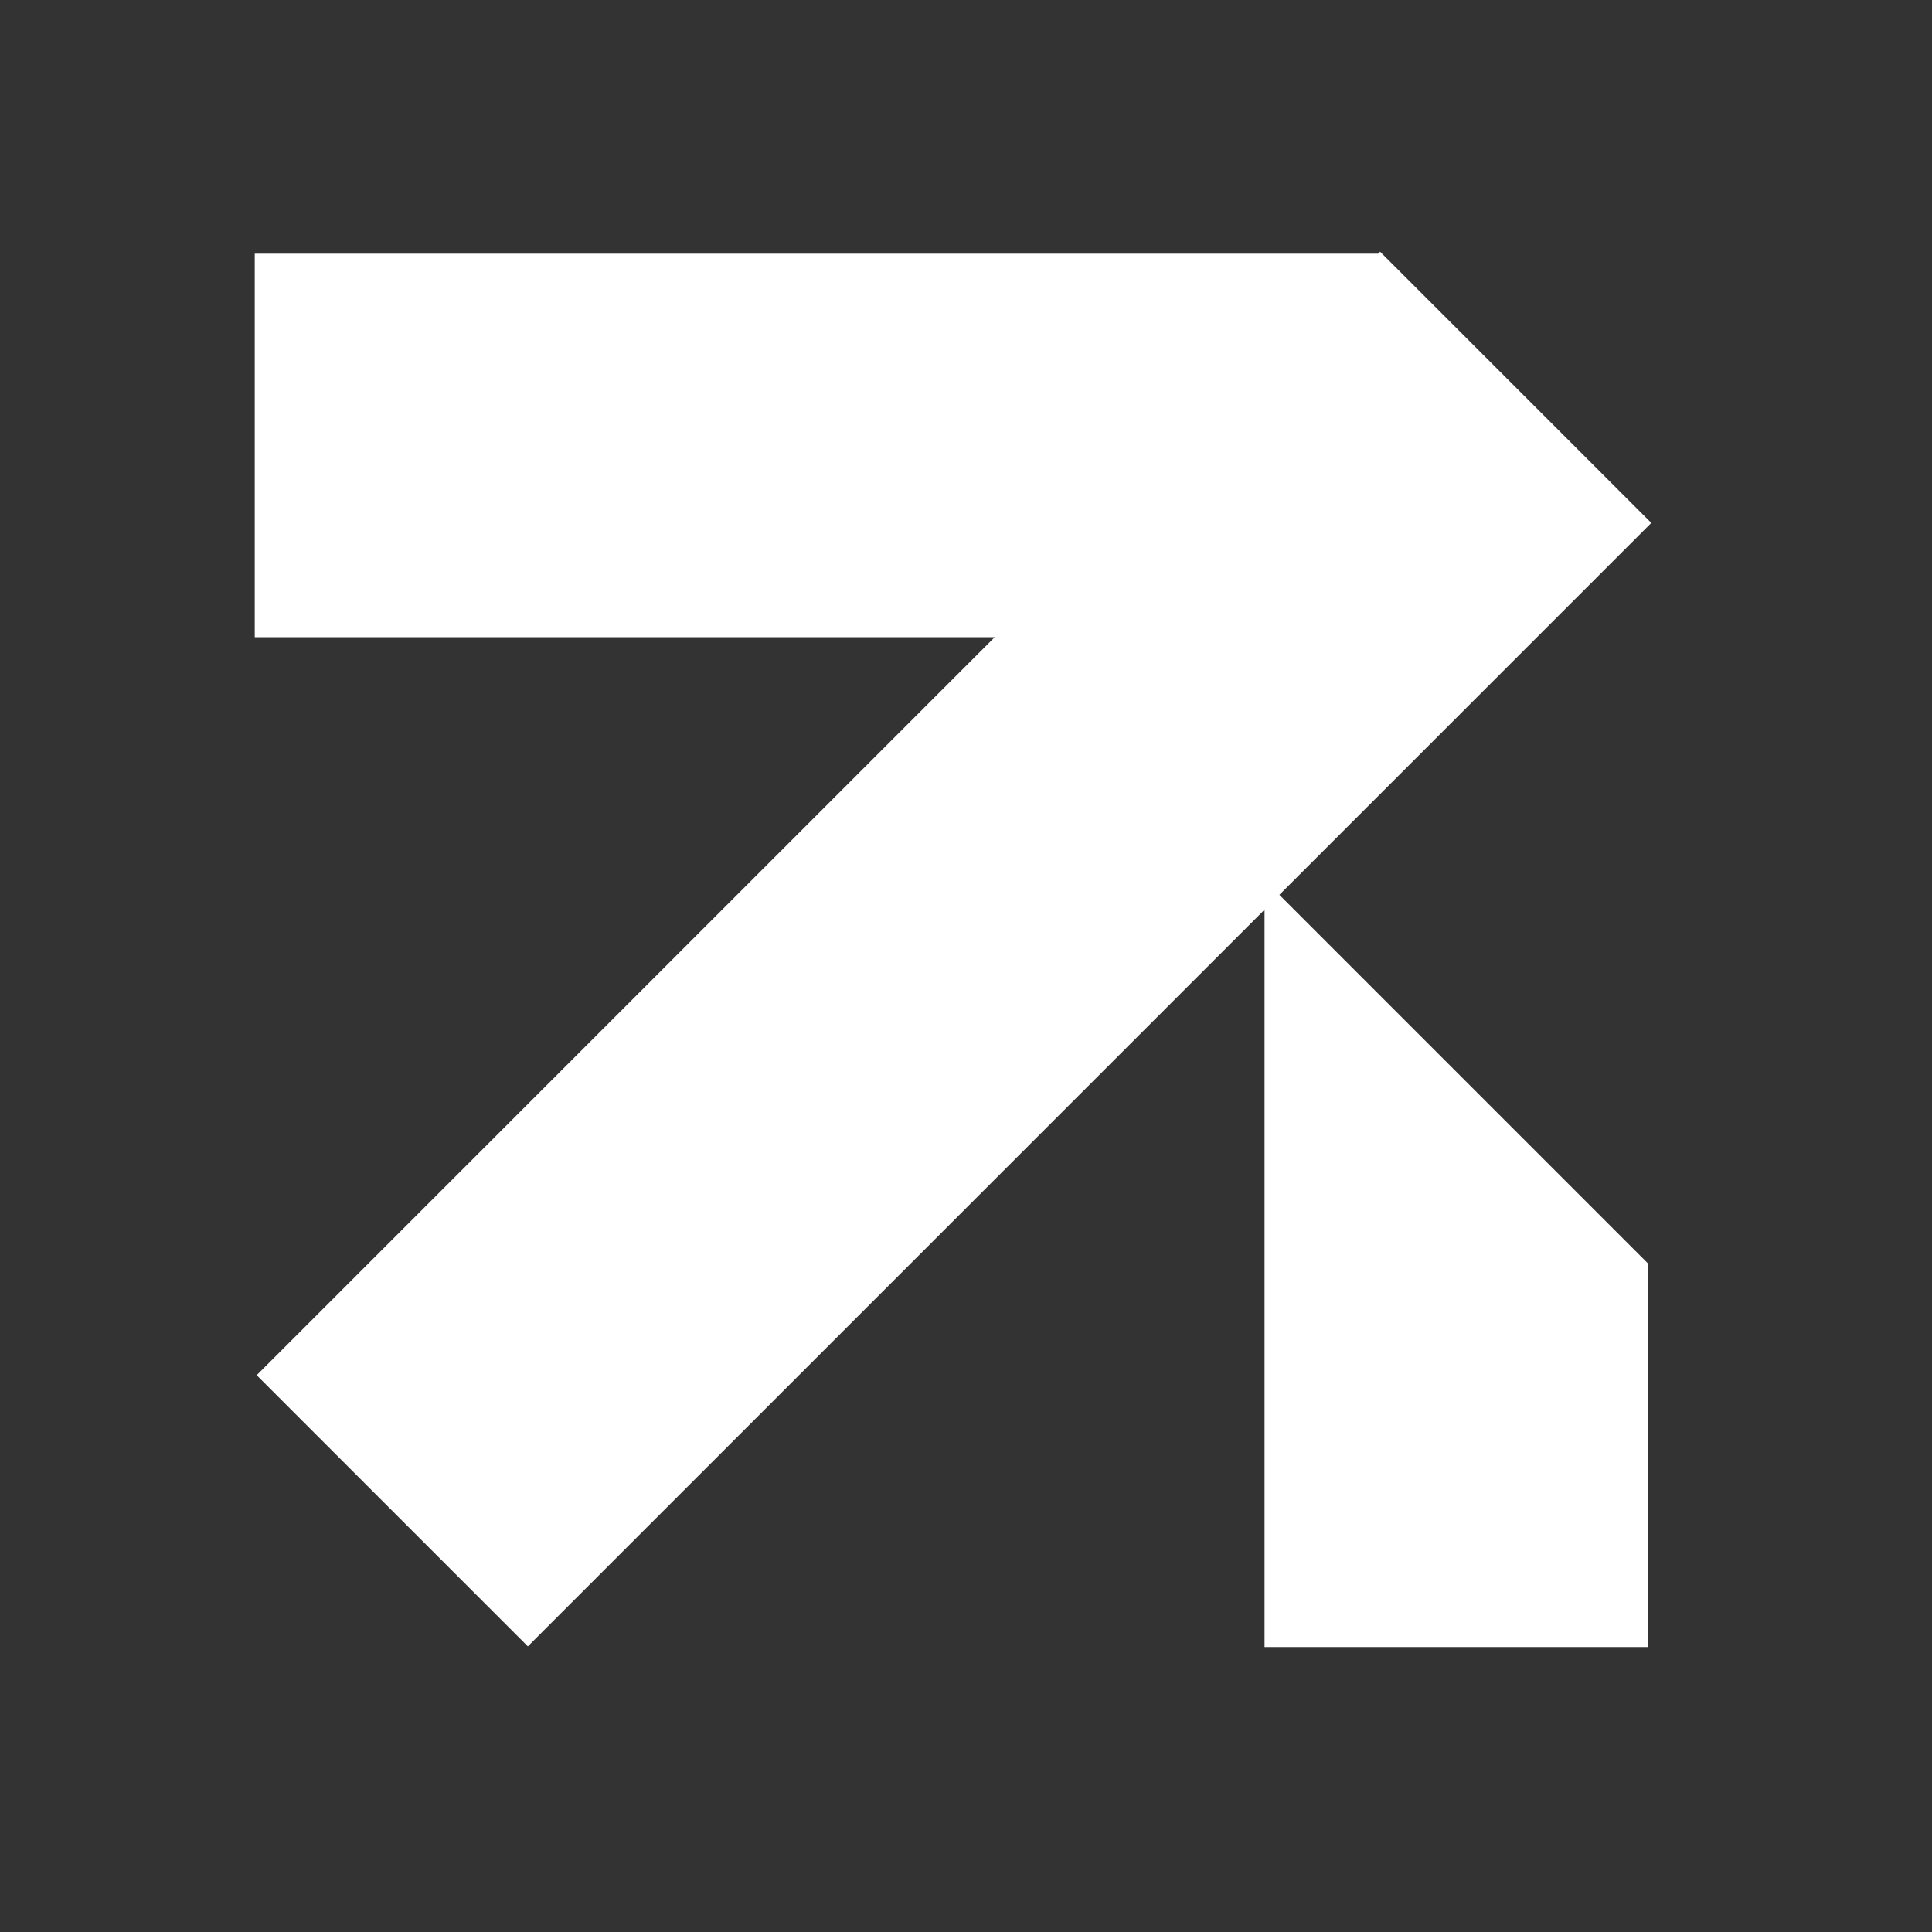 <?xml version="1.0" encoding="UTF-8"?> <svg xmlns="http://www.w3.org/2000/svg" width="76" height="76" viewBox="0 0 76 76" fill="none"><rect x="0" y="0" width="76" height="76" fill="#333333" stroke="none"/> <path fill-rule="evenodd" clip-rule="evenodd" d="M10.021 9.979L54.214 9.979L54.29 9.903L64.958 20.57L50.327 35.201L64.83 49.704L64.83 64.79L49.744 64.79L49.744 35.784L20.764 64.764L10.097 54.097L39.128 25.066L10.021 25.066L10.021 9.979Z" fill="white"></path> </svg> 